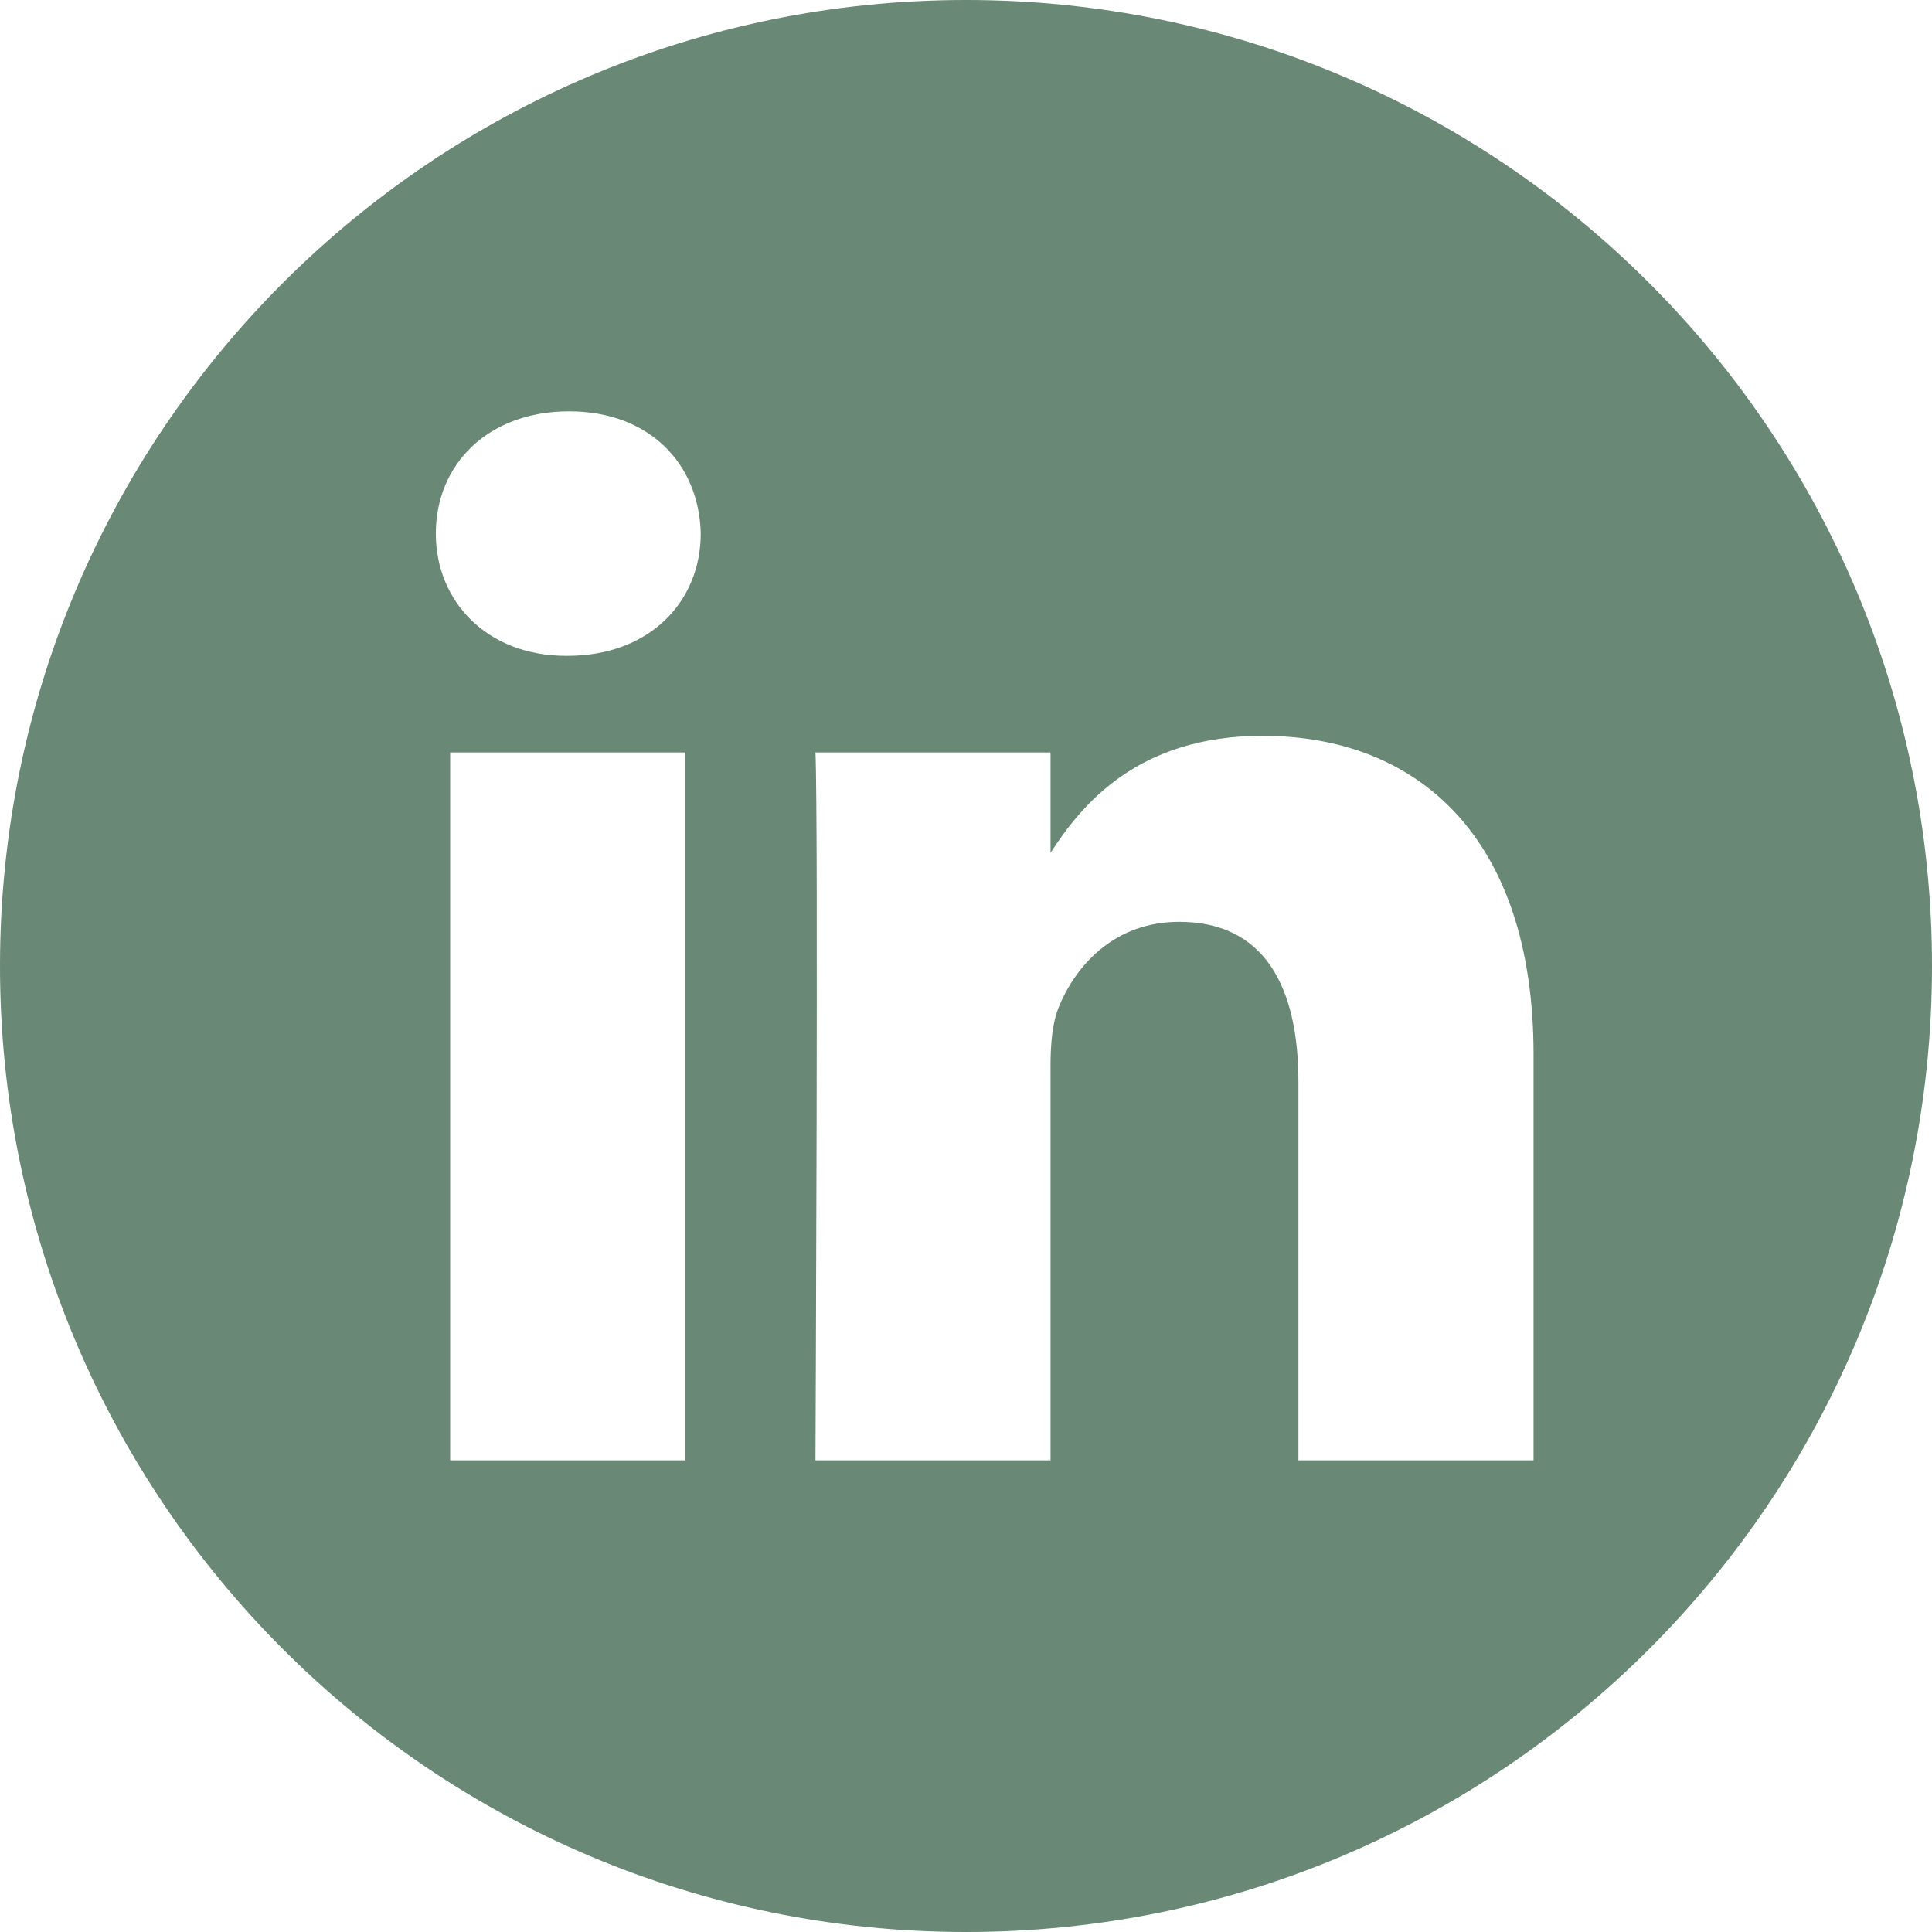 <svg viewBox="0 0 50 50" fill="none" xmlns="http://www.w3.org/2000/svg">
<path d="M25 0C11.191 0 0 11.191 0 25C0 38.809 11.191 50 25 50C38.809 50 50 38.809 50 25C50 11.191 38.809 0 25 0ZM17.734 37.793H11.65V19.473H17.734V37.793ZM14.688 16.973H14.648C12.607 16.973 11.279 15.566 11.279 13.809C11.279 12.012 12.637 10.645 14.727 10.645C16.816 10.645 18.096 12.012 18.135 13.809C18.135 15.566 16.816 16.973 14.688 16.973ZM39.688 37.793H33.603V27.998C33.603 25.537 32.725 23.857 30.518 23.857C28.838 23.857 27.832 24.99 27.393 26.084C27.236 26.475 27.188 27.021 27.188 27.568V37.793H21.104C21.104 37.793 21.182 21.191 21.104 19.473H27.188V22.07C27.998 20.82 29.443 19.043 32.676 19.043C36.68 19.043 39.688 21.66 39.688 27.285V37.793Z" fill="#698875"/>
</svg>
